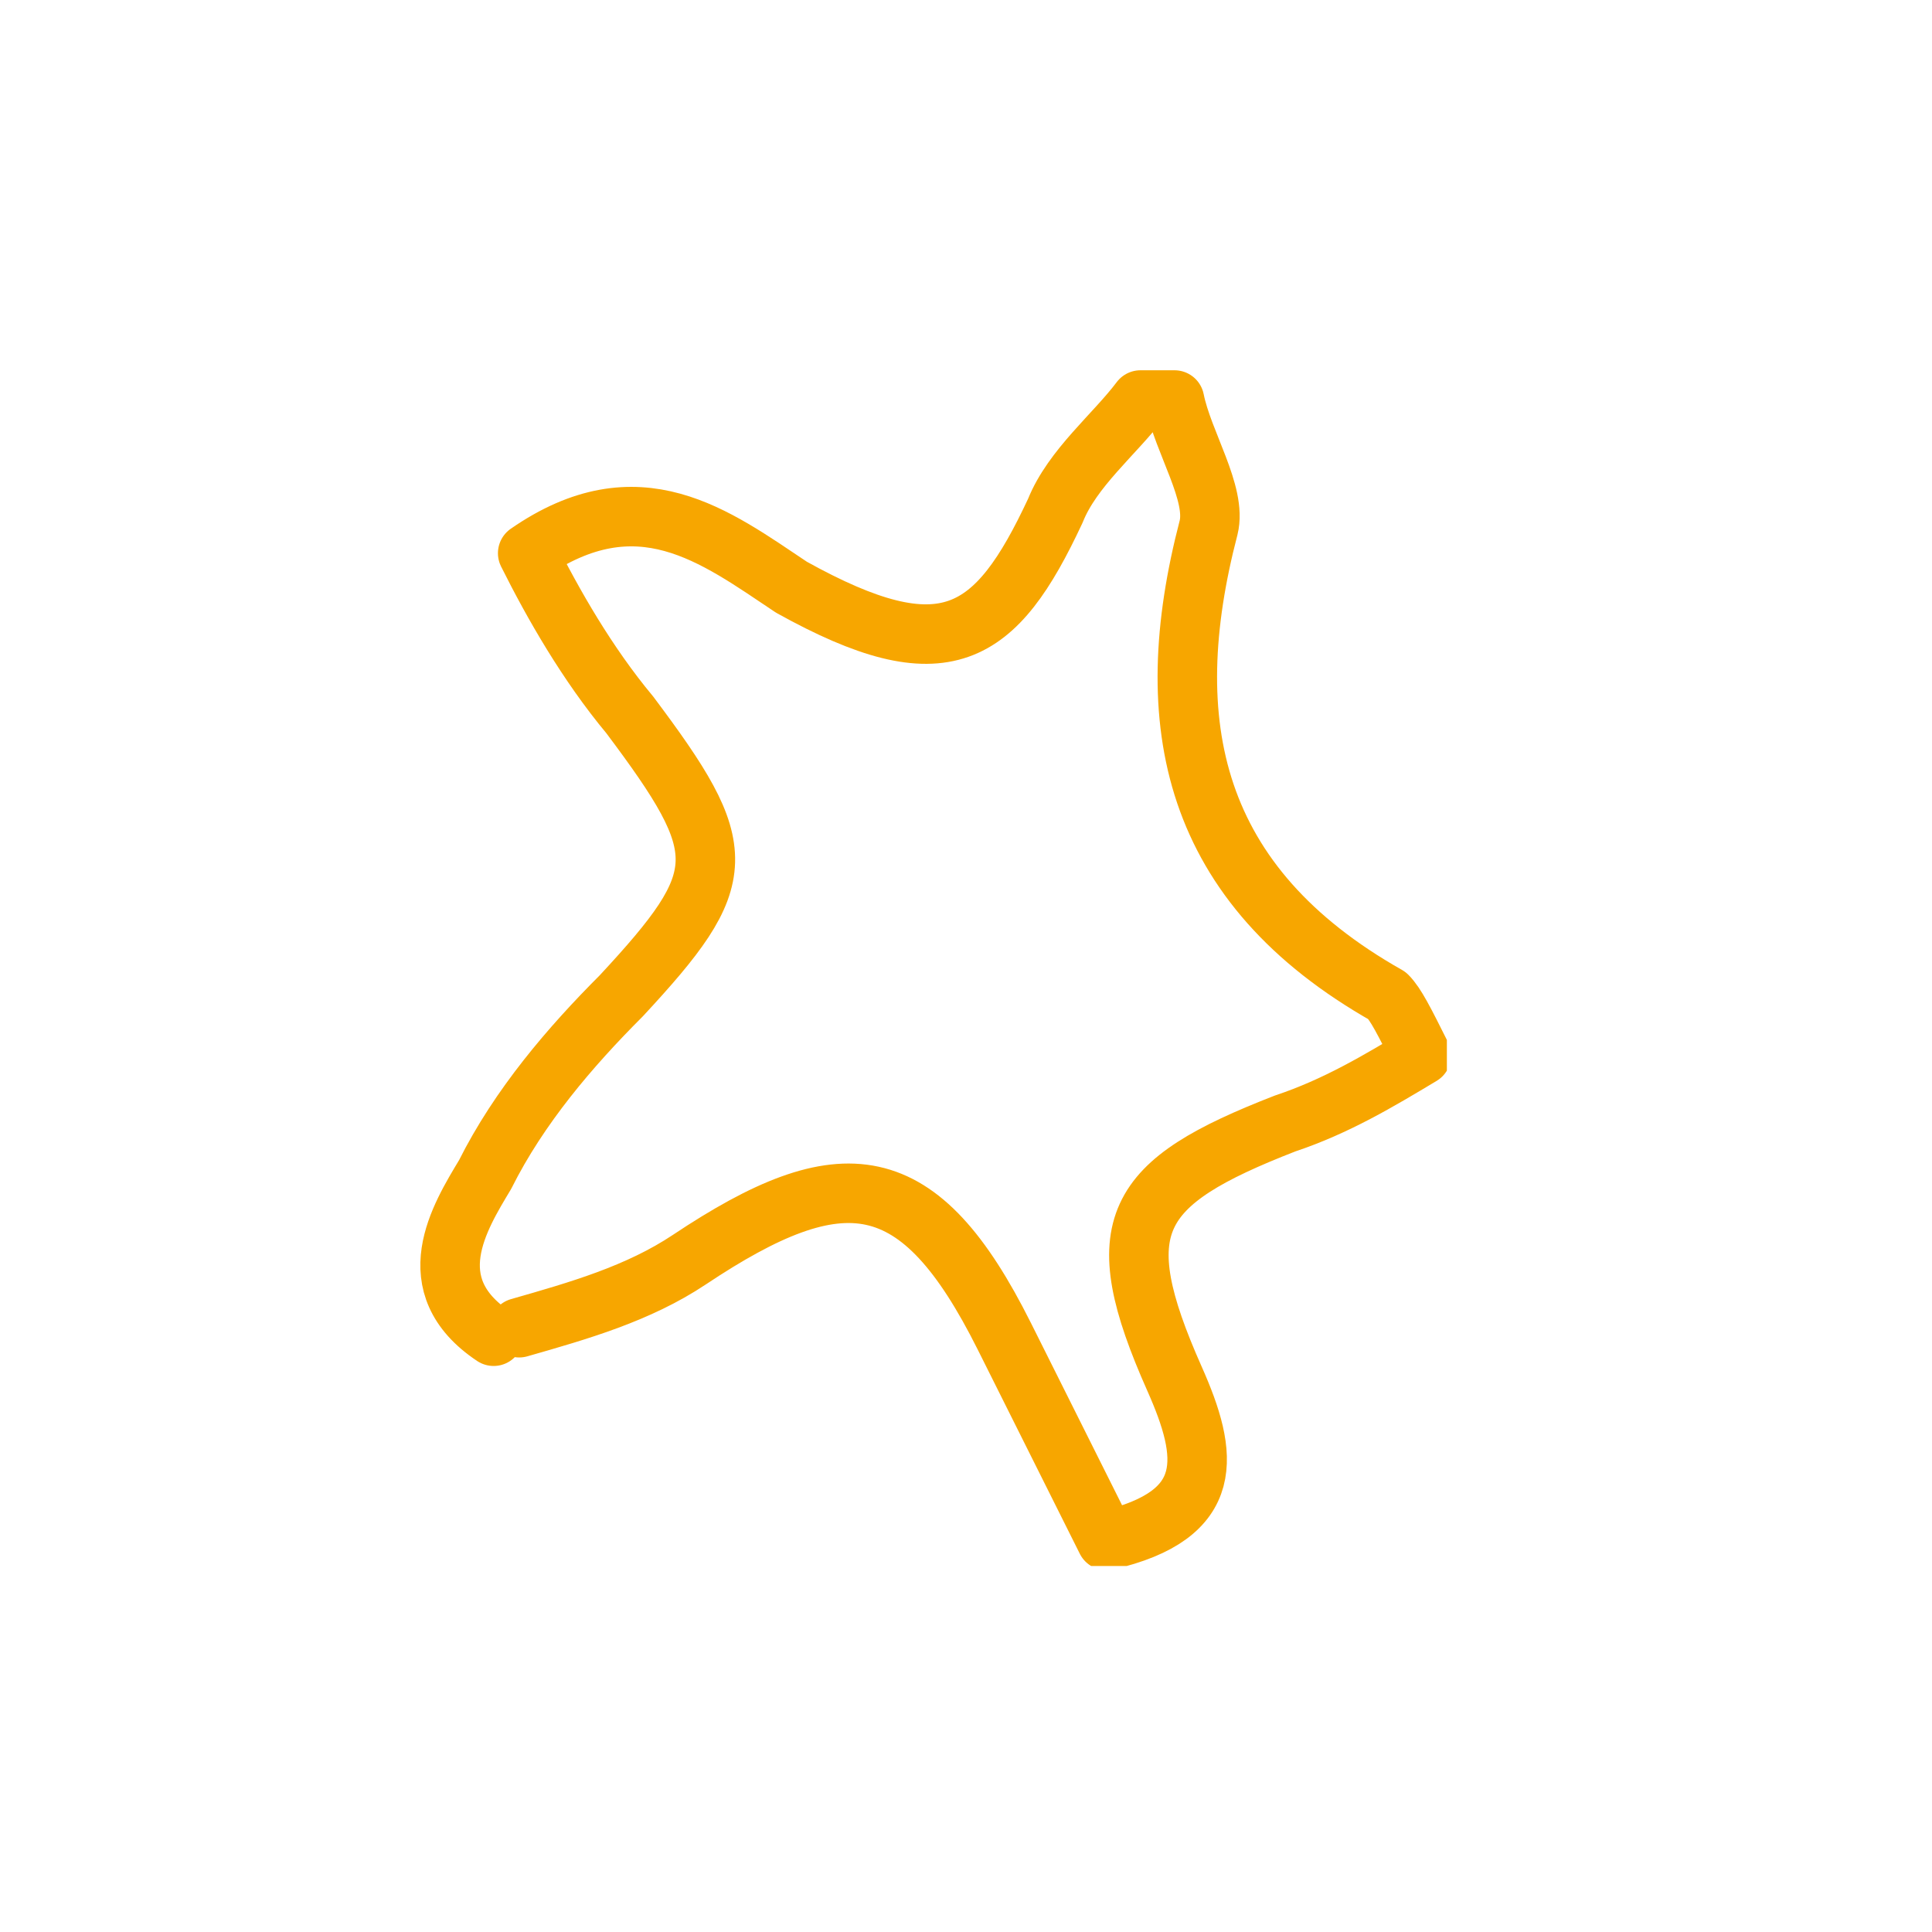 <svg xmlns="http://www.w3.org/2000/svg" xmlns:xlink="http://www.w3.org/1999/xlink" id="Vrstva_1" x="0px" y="0px" viewBox="0 0 22.7 22.7" xml:space="preserve"><g>	<defs>		<rect id="SVGID_1_" x="4.9" y="4.3" width="12.1" height="14.1"></rect>	</defs>	<clipPath id="SVGID_00000041261793102449067130000003752966731377219997_">		<use xlink:href="#SVGID_1_"></use>	</clipPath>			<path clip-path="url(#SVGID_00000041261793102449067130000003752966731377219997_)" fill="none" stroke="#F7A600" stroke-width="0.699" stroke-linecap="round" stroke-linejoin="round" stroke-miterlimit="10" d="  M5.8,15.7c-0.9-0.6-0.4-1.4-0.1-1.9c0.4-0.8,1-1.5,1.6-2.1c1.3-1.4,1.3-1.7,0.1-3.3C6.9,7.8,6.5,7.1,6.2,6.5  c1.3-0.9,2.2-0.2,3.1,0.4c1.8,1,2.4,0.6,3.1-0.9c0.2-0.5,0.7-0.9,1-1.3c0.1,0,0.3,0,0.4,0c0.1,0.5,0.5,1.1,0.4,1.5  c-0.6,2.3-0.2,4.2,2.1,5.5c0.1,0.1,0.2,0.3,0.4,0.7c-0.5,0.3-1,0.6-1.6,0.8c-1.8,0.7-2.1,1.2-1.3,3c0.4,0.9,0.5,1.6-0.8,1.9  c-0.4-0.8-0.8-1.6-1.2-2.4c-1-2-1.9-2.1-3.7-0.9c-0.6,0.4-1.3,0.6-2,0.8"></path></g></svg>